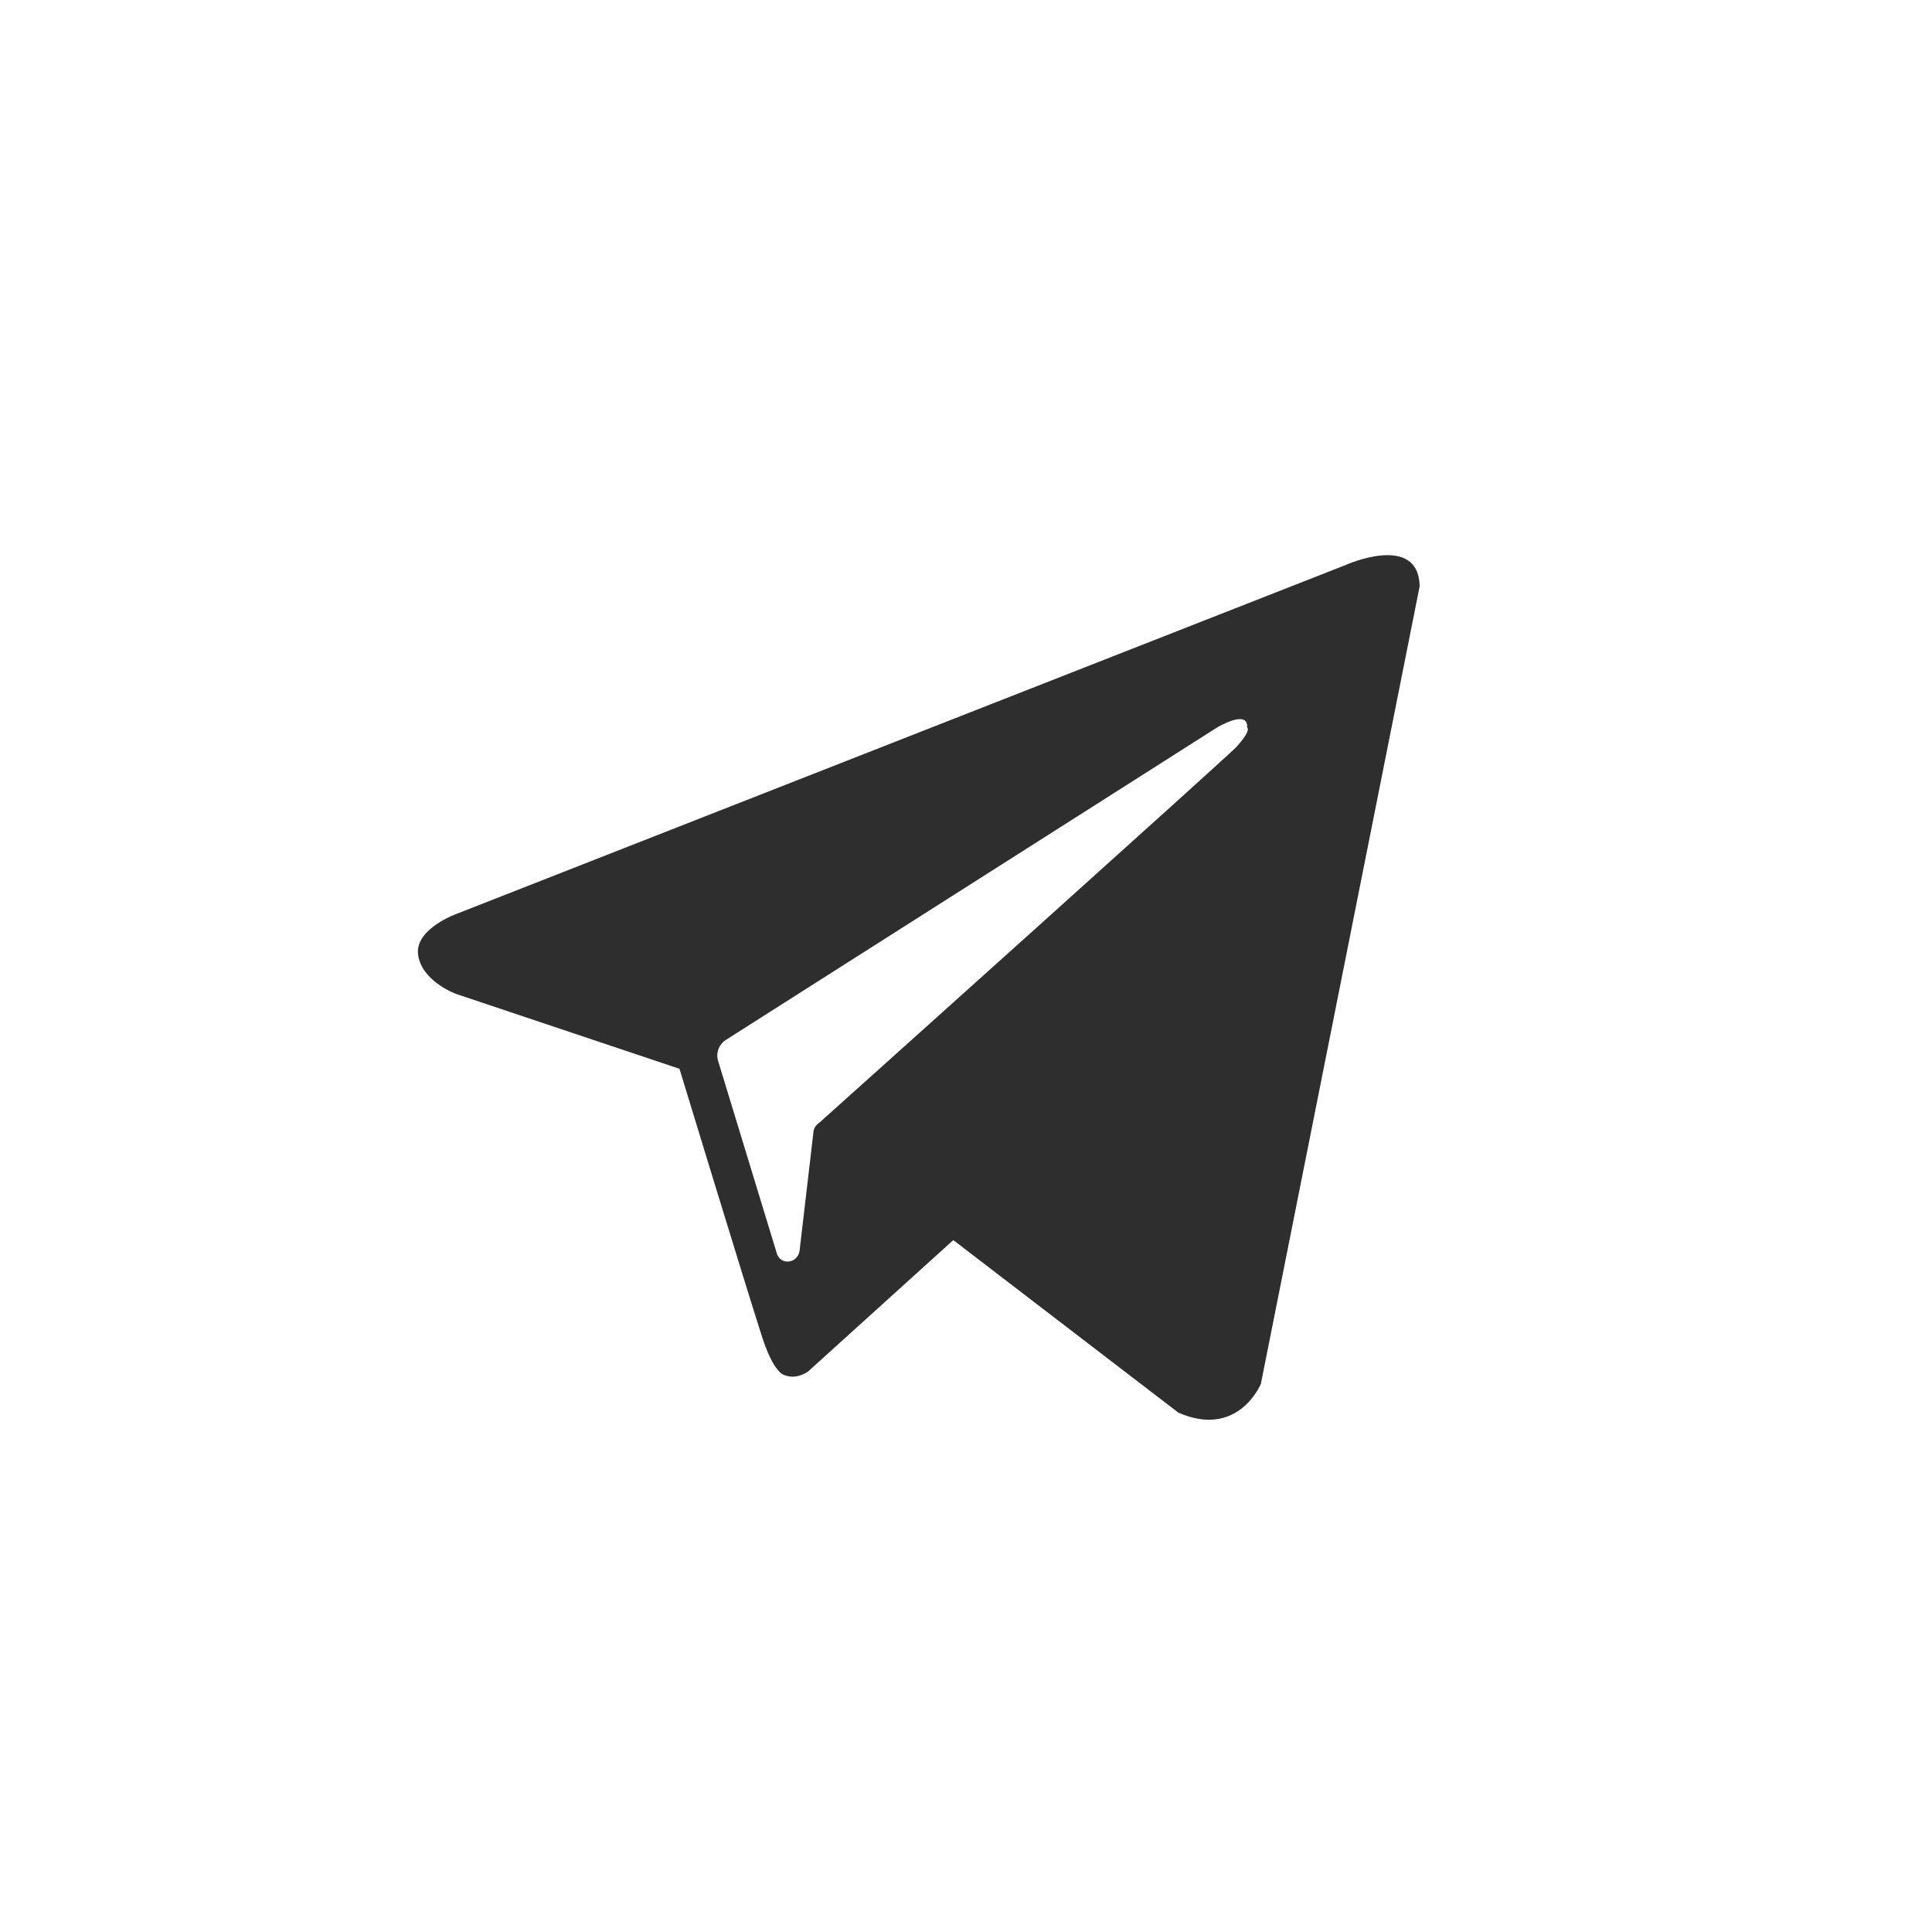 <?xml version="1.0" encoding="UTF-8"?> <svg xmlns="http://www.w3.org/2000/svg" width="45" height="45" viewBox="0 0 45 45" fill="none"> <path fill-rule="evenodd" clip-rule="evenodd" d="M27.446 32.903C28.844 33.515 29.368 32.233 29.368 32.233L33.067 13.653C33.038 12.4 31.348 13.158 31.348 13.158L10.642 21.283C10.642 21.283 9.651 21.633 9.739 22.244C9.826 22.856 10.613 23.147 10.613 23.147L15.826 24.894C15.826 24.894 17.398 30.049 17.719 31.039C18.01 32 18.272 32.029 18.272 32.029C18.563 32.146 18.825 31.942 18.825 31.942L22.204 28.884L27.446 32.903ZM28.349 16.944C28.349 16.944 29.077 16.507 29.048 16.944C29.048 16.944 29.164 17.002 28.786 17.41C28.436 17.759 20.194 25.156 19.087 26.147C19 26.205 18.942 26.292 18.942 26.409L18.622 29.146C18.563 29.438 18.185 29.467 18.097 29.205L16.729 24.72C16.67 24.545 16.729 24.341 16.903 24.224L28.349 16.944Z" fill="#2E2E2E"></path> </svg> 